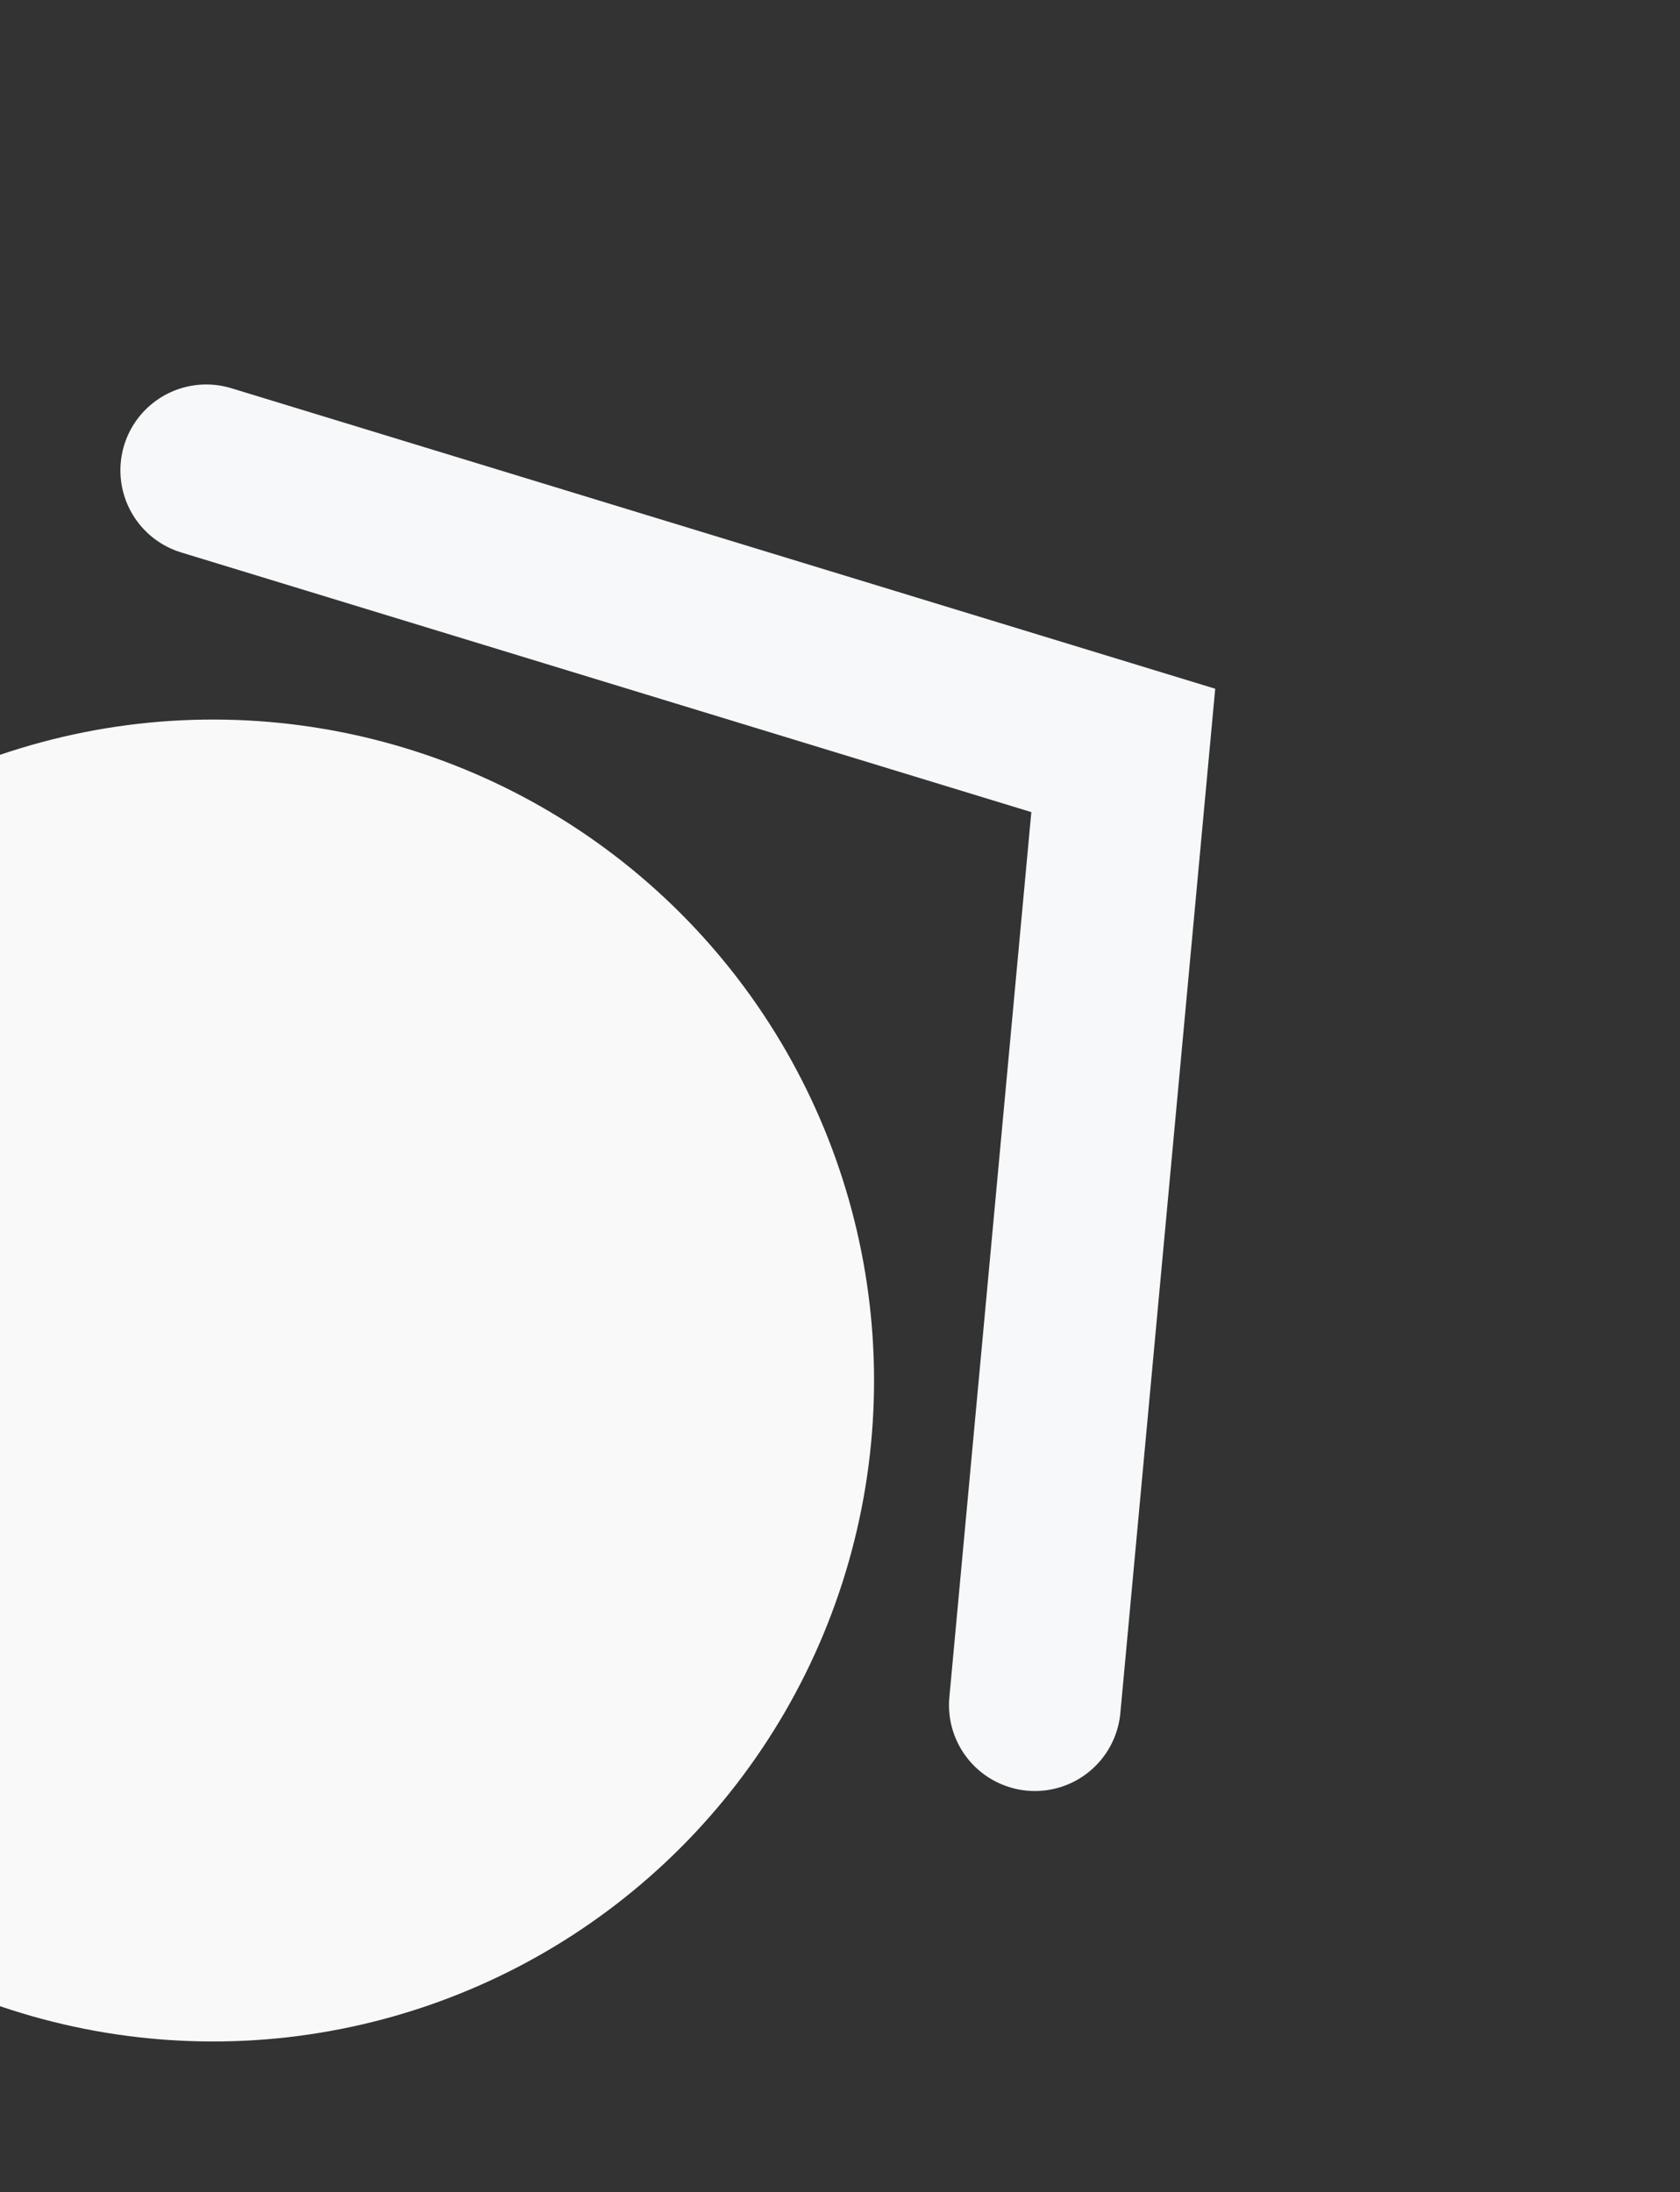 <?xml version="1.0" encoding="UTF-8"?> <svg xmlns="http://www.w3.org/2000/svg" width="587" height="766" viewBox="0 0 587 766" fill="none"><rect x="0" y="0" width="587" height="766" fill="#333333" stroke="none"/> <circle cx="74.446" cy="482.372" r="230.947" transform="rotate(75 74.446 482.372)" fill="#F9F9F9"></circle> <path d="M361.584 595.808L392.477 262.21L72.066 164.34" stroke="#F6F8F9" stroke-width="60" stroke-linecap="round"></path> </svg> 